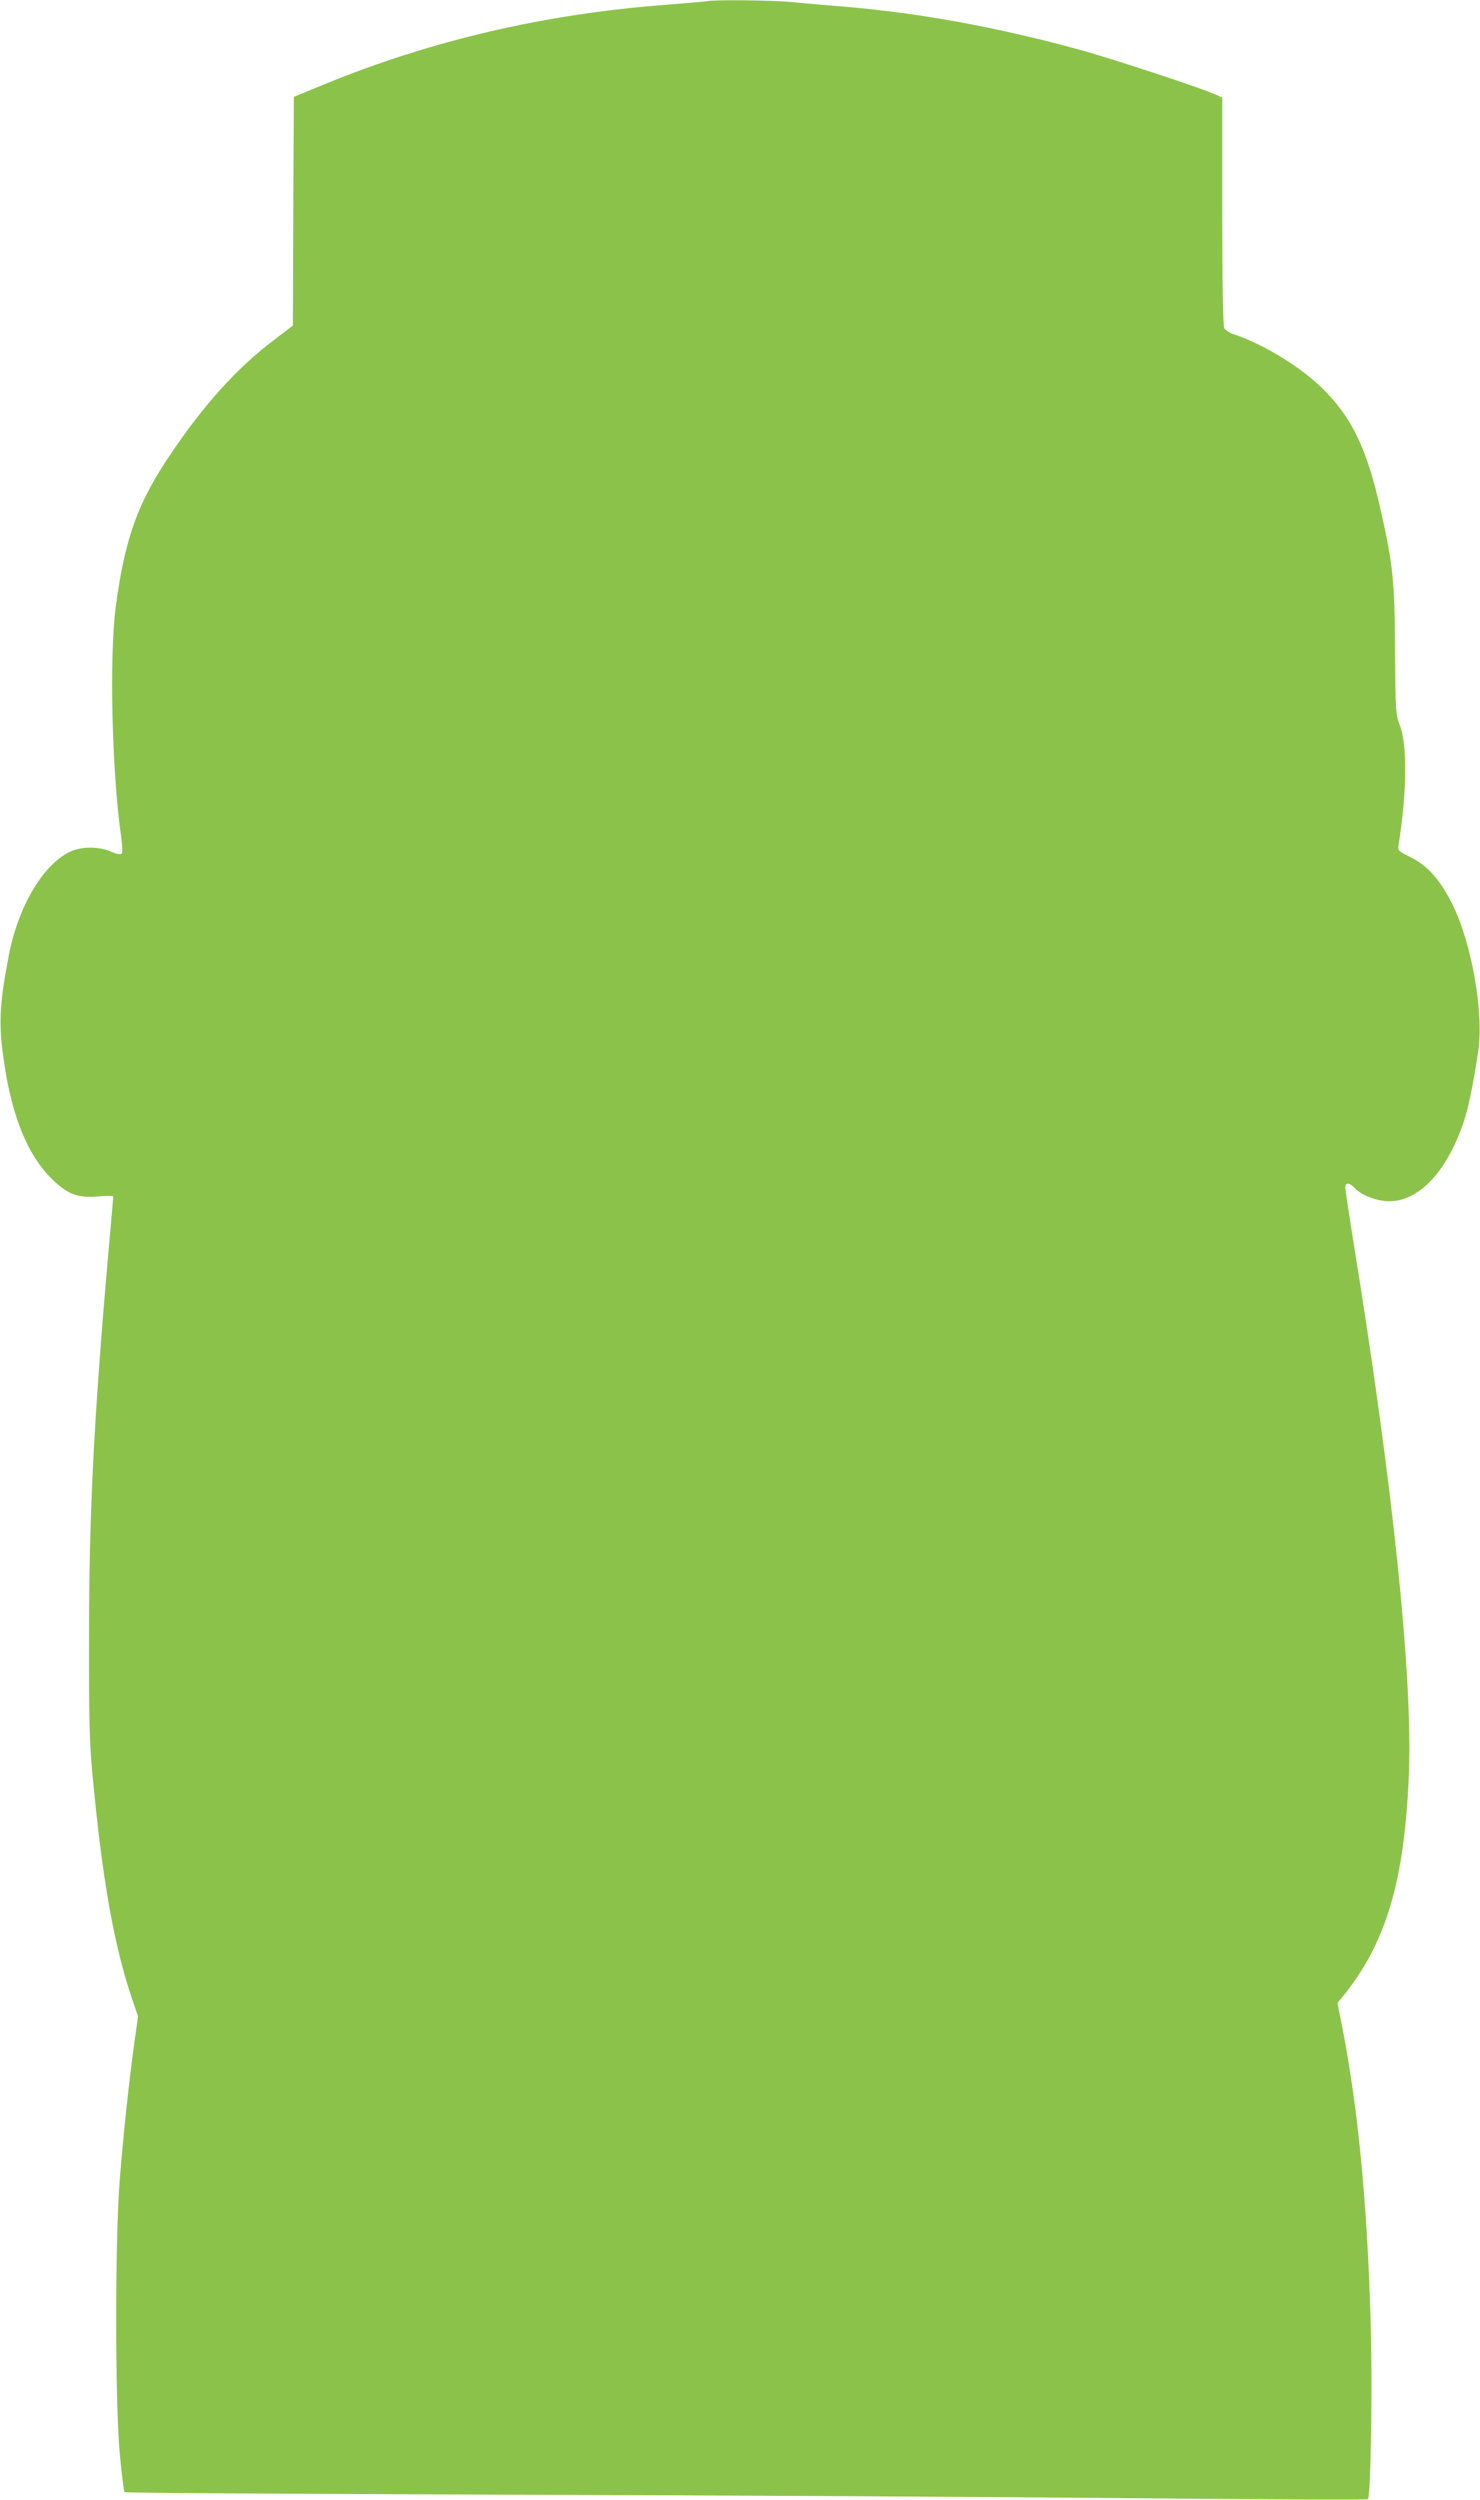 <?xml version="1.0" standalone="no"?>
<!DOCTYPE svg PUBLIC "-//W3C//DTD SVG 20010904//EN"
 "http://www.w3.org/TR/2001/REC-SVG-20010904/DTD/svg10.dtd">
<svg version="1.0" xmlns="http://www.w3.org/2000/svg"
 width="758pt" height="1280pt" viewBox="0 0 758 1280"
 preserveAspectRatio="xMidYMid meet">
<g transform="translate(0,1280) scale(0.1,-0.1)"
fill="#8bc34a" stroke="none">
<path d="M3620 12794 c-8 -2 -105 -10 -215 -19 -618 -47 -1199 -183 -1745
-407 l-155 -64 -3 -586 -2 -585 -97 -74 c-189 -143 -357 -329 -529 -584 -169
-249 -234 -431 -281 -780 -34 -259 -20 -850 28 -1184 6 -44 7 -77 2 -82 -6 -6
-27 -2 -54 10 -58 27 -149 27 -206 2 -140 -64 -268 -278 -317 -528 -51 -267
-55 -360 -22 -573 40 -261 119 -453 234 -569 85 -86 138 -107 248 -97 41 4 74
3 74 -1 0 -4 -11 -134 -25 -288 -73 -831 -99 -1332 -99 -1955 -1 -421 2 -551
17 -710 50 -539 110 -881 205 -1160 l29 -85 -18 -128 c-29 -207 -57 -476 -76
-712 -24 -312 -24 -1118 0 -1395 10 -107 21 -197 25 -201 4 -4 885 -9 1957
-13 1073 -3 2502 -11 3177 -18 675 -6 1231 -9 1234 -5 15 14 24 595 14 912
-18 611 -65 1092 -145 1503 l-25 126 25 30 c225 276 319 595 341 1146 19 506
-83 1486 -287 2738 -21 134 -39 252 -39 262 0 27 22 25 49 -4 34 -37 115 -67
176 -67 152 0 295 151 380 402 24 68 48 184 75 359 31 197 -30 552 -129 755
-63 128 -129 203 -217 246 -66 33 -66 33 -60 68 42 270 44 504 6 606 -22 57
-23 75 -25 385 -2 355 -10 437 -74 720 -70 314 -149 477 -303 626 -111 108
-303 225 -451 273 -20 7 -42 21 -47 31 -6 12 -10 234 -10 600 l0 581 -47 20
c-83 36 -541 186 -693 227 -415 113 -804 184 -1185 217 -99 8 -227 19 -285 25
-97 9 -396 12 -430 4z"/>
</g>
</svg>
